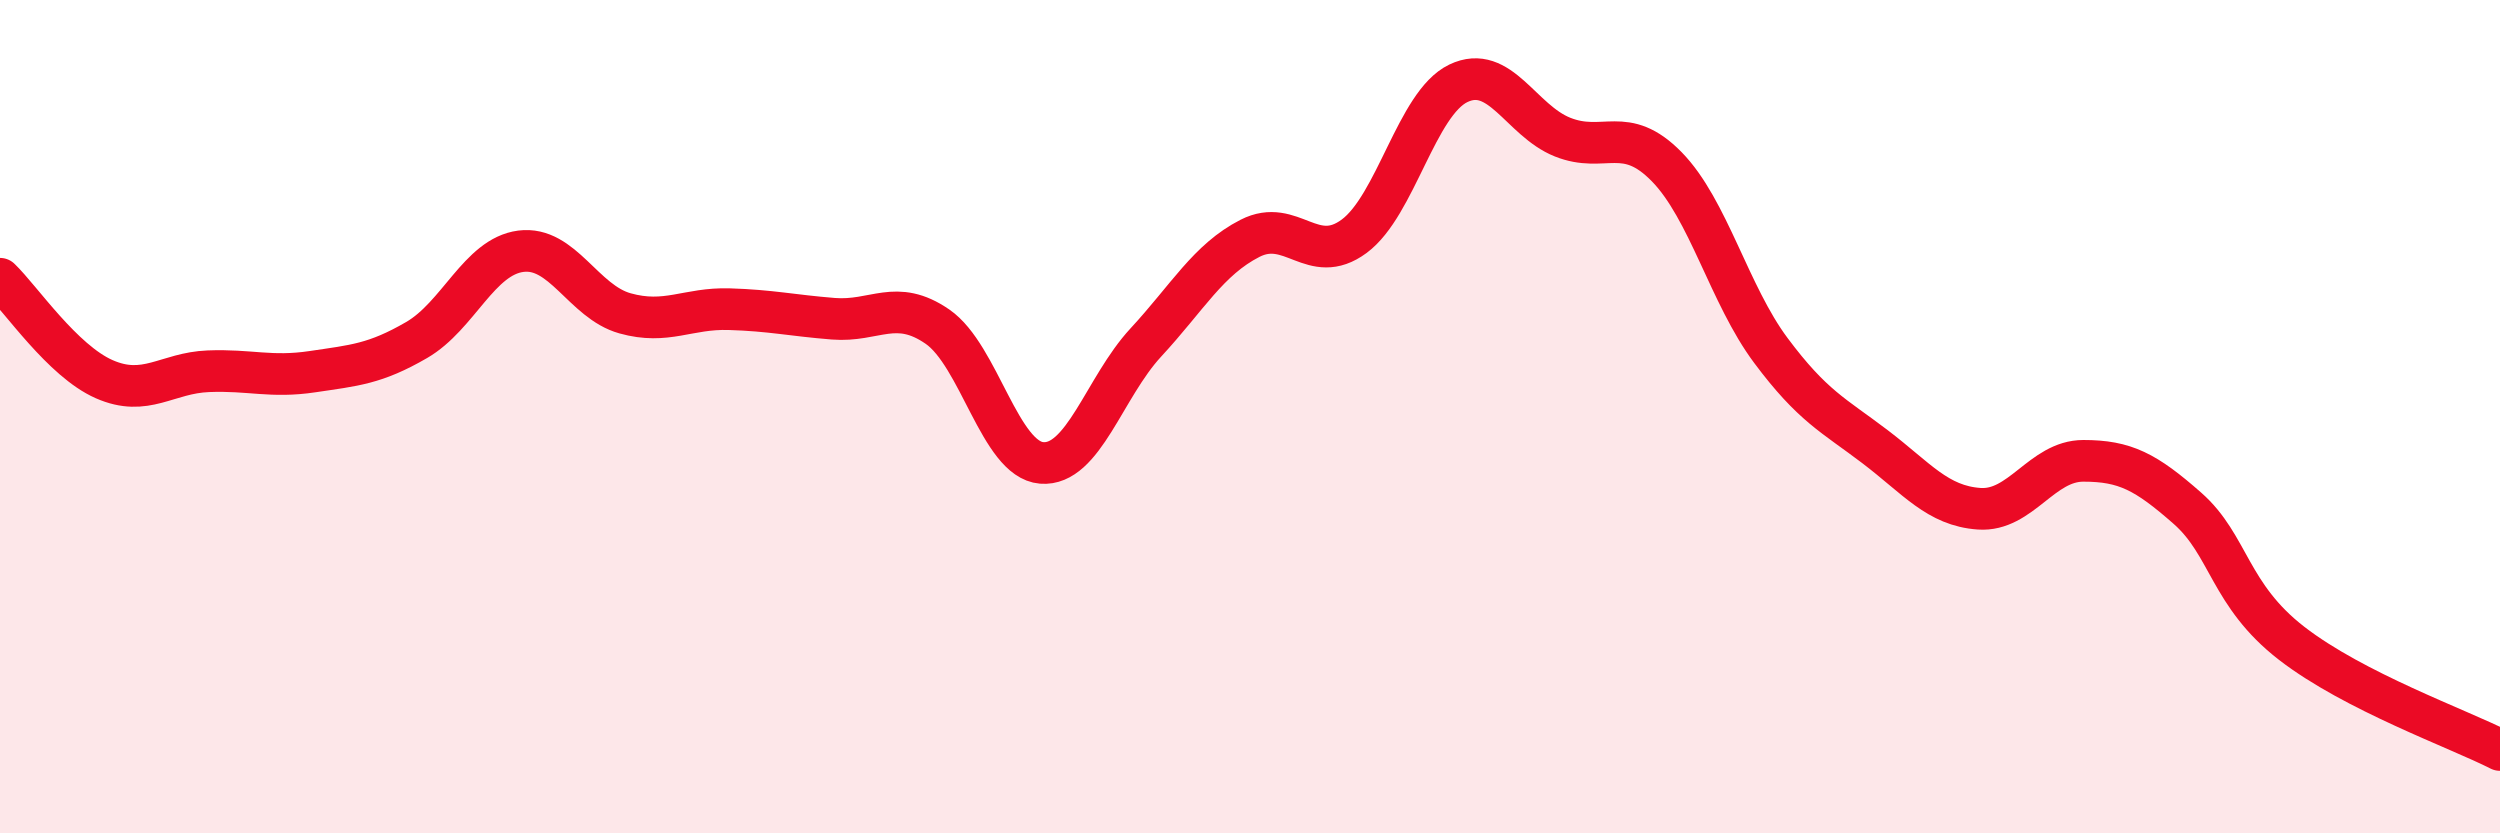 
    <svg width="60" height="20" viewBox="0 0 60 20" xmlns="http://www.w3.org/2000/svg">
      <path
        d="M 0,6.69 C 0.5,7.17 1.5,8.66 2.5,9.1 C 3.5,9.54 4,8.95 5,8.91 C 6,8.87 6.5,9.07 7.5,8.92 C 8.5,8.77 9,8.74 10,8.16 C 11,7.58 11.5,6.16 12.5,6.03 C 13.5,5.9 14,7.24 15,7.52 C 16,7.8 16.5,7.39 17.5,7.42 C 18.5,7.45 19,7.57 20,7.65 C 21,7.73 21.5,7.15 22.5,7.84 C 23.5,8.53 24,11.03 25,11.11 C 26,11.19 26.5,9.3 27.5,8.22 C 28.5,7.14 29,6.23 30,5.72 C 31,5.21 31.5,6.41 32.5,5.67 C 33.5,4.93 34,2.48 35,2 C 36,1.52 36.5,2.89 37.5,3.29 C 38.5,3.69 39,2.98 40,4 C 41,5.02 41.5,7.07 42.5,8.41 C 43.5,9.75 44,9.96 45,10.72 C 46,11.48 46.5,12.14 47.5,12.21 C 48.5,12.28 49,11.06 50,11.06 C 51,11.06 51.5,11.32 52.5,12.2 C 53.5,13.08 53.5,14.28 55,15.44 C 56.5,16.6 59,17.49 60,18L60 20L0 20Z"
        fill="#EB0A25"
        opacity="0.1"
        stroke-linecap="round"
        stroke-linejoin="round"
      />
      <path
        d="M 0,6.69 C 0.5,7.17 1.5,8.66 2.5,9.1 C 3.5,9.54 4,8.95 5,8.91 C 6,8.87 6.5,9.07 7.5,8.92 C 8.5,8.77 9,8.74 10,8.16 C 11,7.58 11.5,6.16 12.5,6.03 C 13.5,5.9 14,7.24 15,7.52 C 16,7.8 16.5,7.39 17.5,7.42 C 18.5,7.45 19,7.57 20,7.65 C 21,7.73 21.5,7.15 22.5,7.84 C 23.5,8.53 24,11.03 25,11.11 C 26,11.19 26.5,9.3 27.5,8.22 C 28.5,7.14 29,6.23 30,5.72 C 31,5.21 31.5,6.41 32.5,5.67 C 33.5,4.93 34,2.48 35,2 C 36,1.52 36.5,2.89 37.5,3.29 C 38.5,3.69 39,2.98 40,4 C 41,5.02 41.5,7.07 42.5,8.41 C 43.5,9.75 44,9.96 45,10.72 C 46,11.48 46.5,12.14 47.5,12.21 C 48.5,12.28 49,11.06 50,11.06 C 51,11.06 51.5,11.32 52.5,12.2 C 53.5,13.08 53.5,14.28 55,15.44 C 56.5,16.6 59,17.49 60,18"
        stroke="#EB0A25"
        stroke-width="1"
        fill="none"
        stroke-linecap="round"
        stroke-linejoin="round"
      />
    </svg>
  